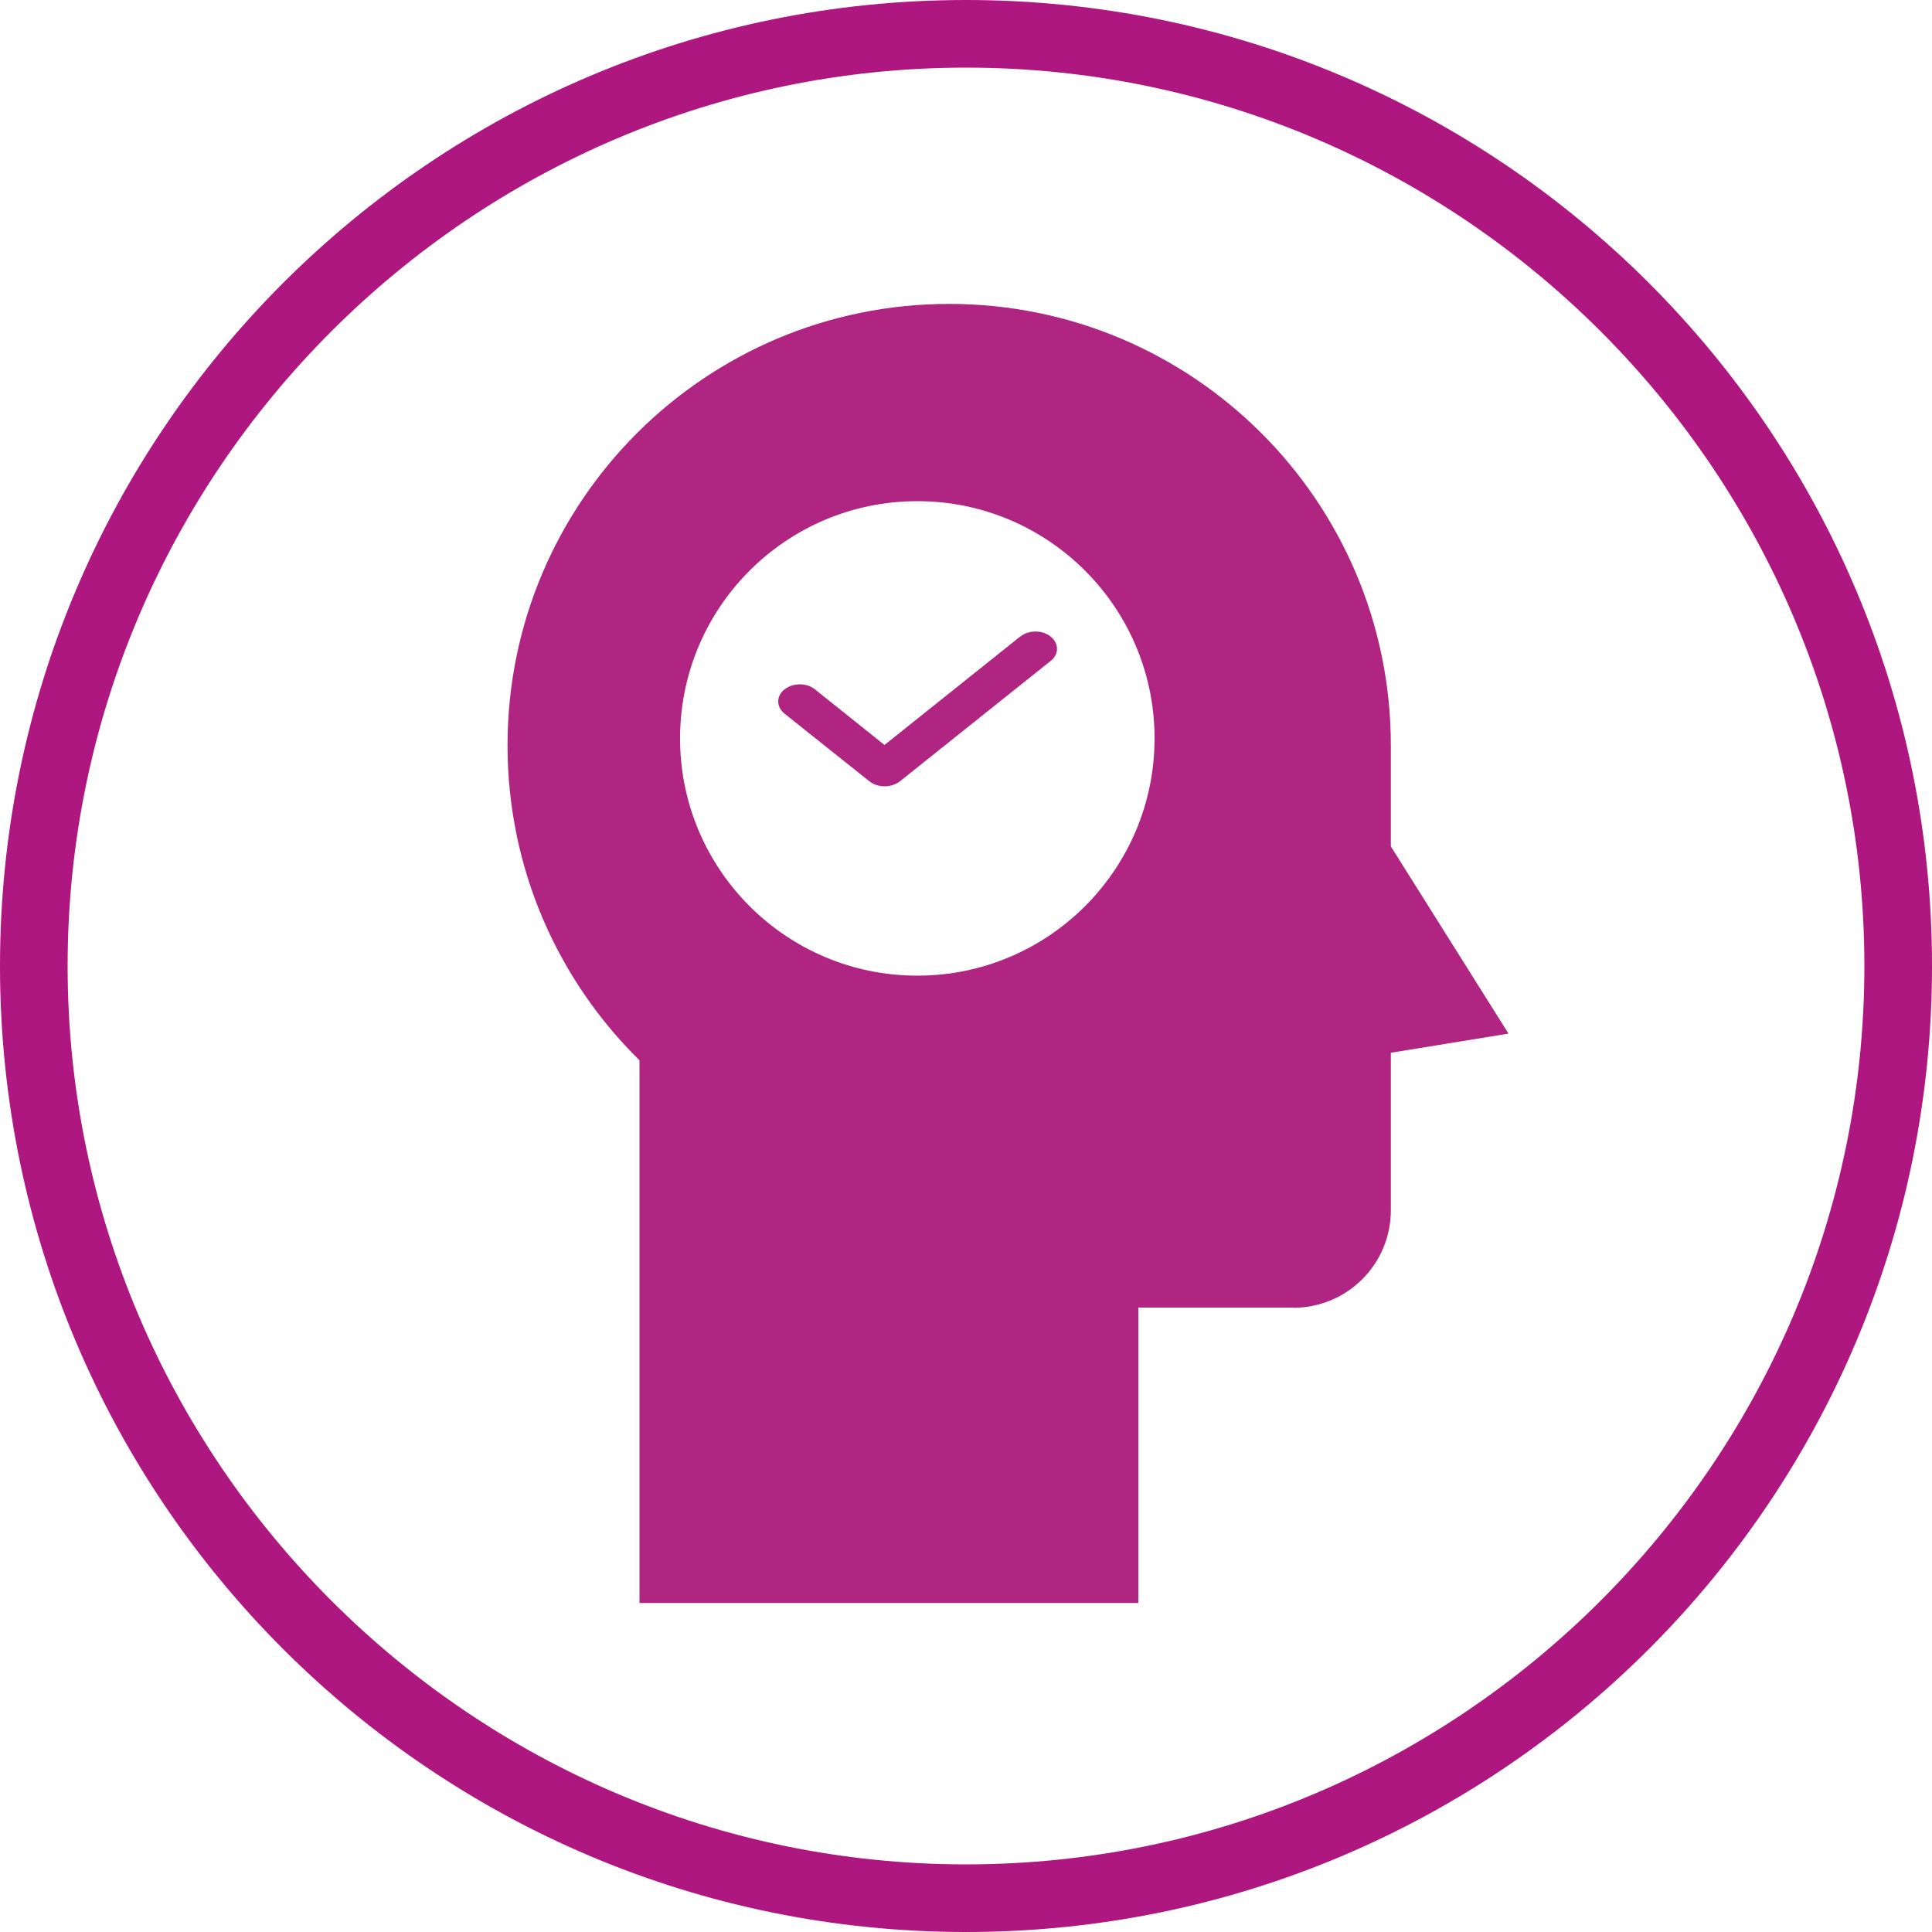 <?xml version="1.0" encoding="UTF-8"?>
<svg id="Ebene_1" data-name="Ebene 1" xmlns="http://www.w3.org/2000/svg" viewBox="0 0 100 100">
  <defs>
    <style>
      .cls-1 {
        fill: #ae1680;
      }

      .cls-1, .cls-2 {
        stroke-width: 0px;
      }

      .cls-2 {
        fill: #b02582;
      }
    </style>
  </defs>
  <path class="cls-1" d="M50,3.5c25.6,0,46.5,20.9,46.5,46.5s-20.9,46.5-46.5,46.5S3.5,75.6,3.5,50,24.4,3.5,50,3.5M50,0C22.4,0,0,22.4,0,50s22.4,50,50,50,50-22.4,50-50S77.6,0,50,0h0Z"/>
  <g>
    <path class="cls-2" d="M66.94,67.69c2.79,0,5.05-2.26,5.05-5.05v-8.15l6.09-.99h0s-6.09-9.69-6.09-9.69h0s0-4.5,0-4.5c0-.12,0-.24,0-.36,0-.12,0-.24,0-.36,0-12.63-10.24-22.86-22.86-22.86s-22.86,10.23-22.86,22.85c0,6.38,2.61,12.15,6.83,16.3v28.09h25.82v-15.29h8.03ZM47.48,50.5c-6.78,0-12.28-5.5-12.28-12.28s5.5-12.28,12.28-12.28,12.28,5.5,12.28,12.28-5.5,12.28-12.28,12.28Z"/>
    <path class="cls-2" d="M52.79,32.96l-7.01,5.6-3.6-2.88c-.43-.35-1.14-.34-1.57,0-.44.34-.44.91,0,1.26l4.39,3.5c.22.17.5.26.79.26.28,0,.57-.09.79-.26l7.8-6.23c.44-.34.44-.91,0-1.26-.43-.35-1.14-.35-1.57,0Z"/>
  </g>
</svg>